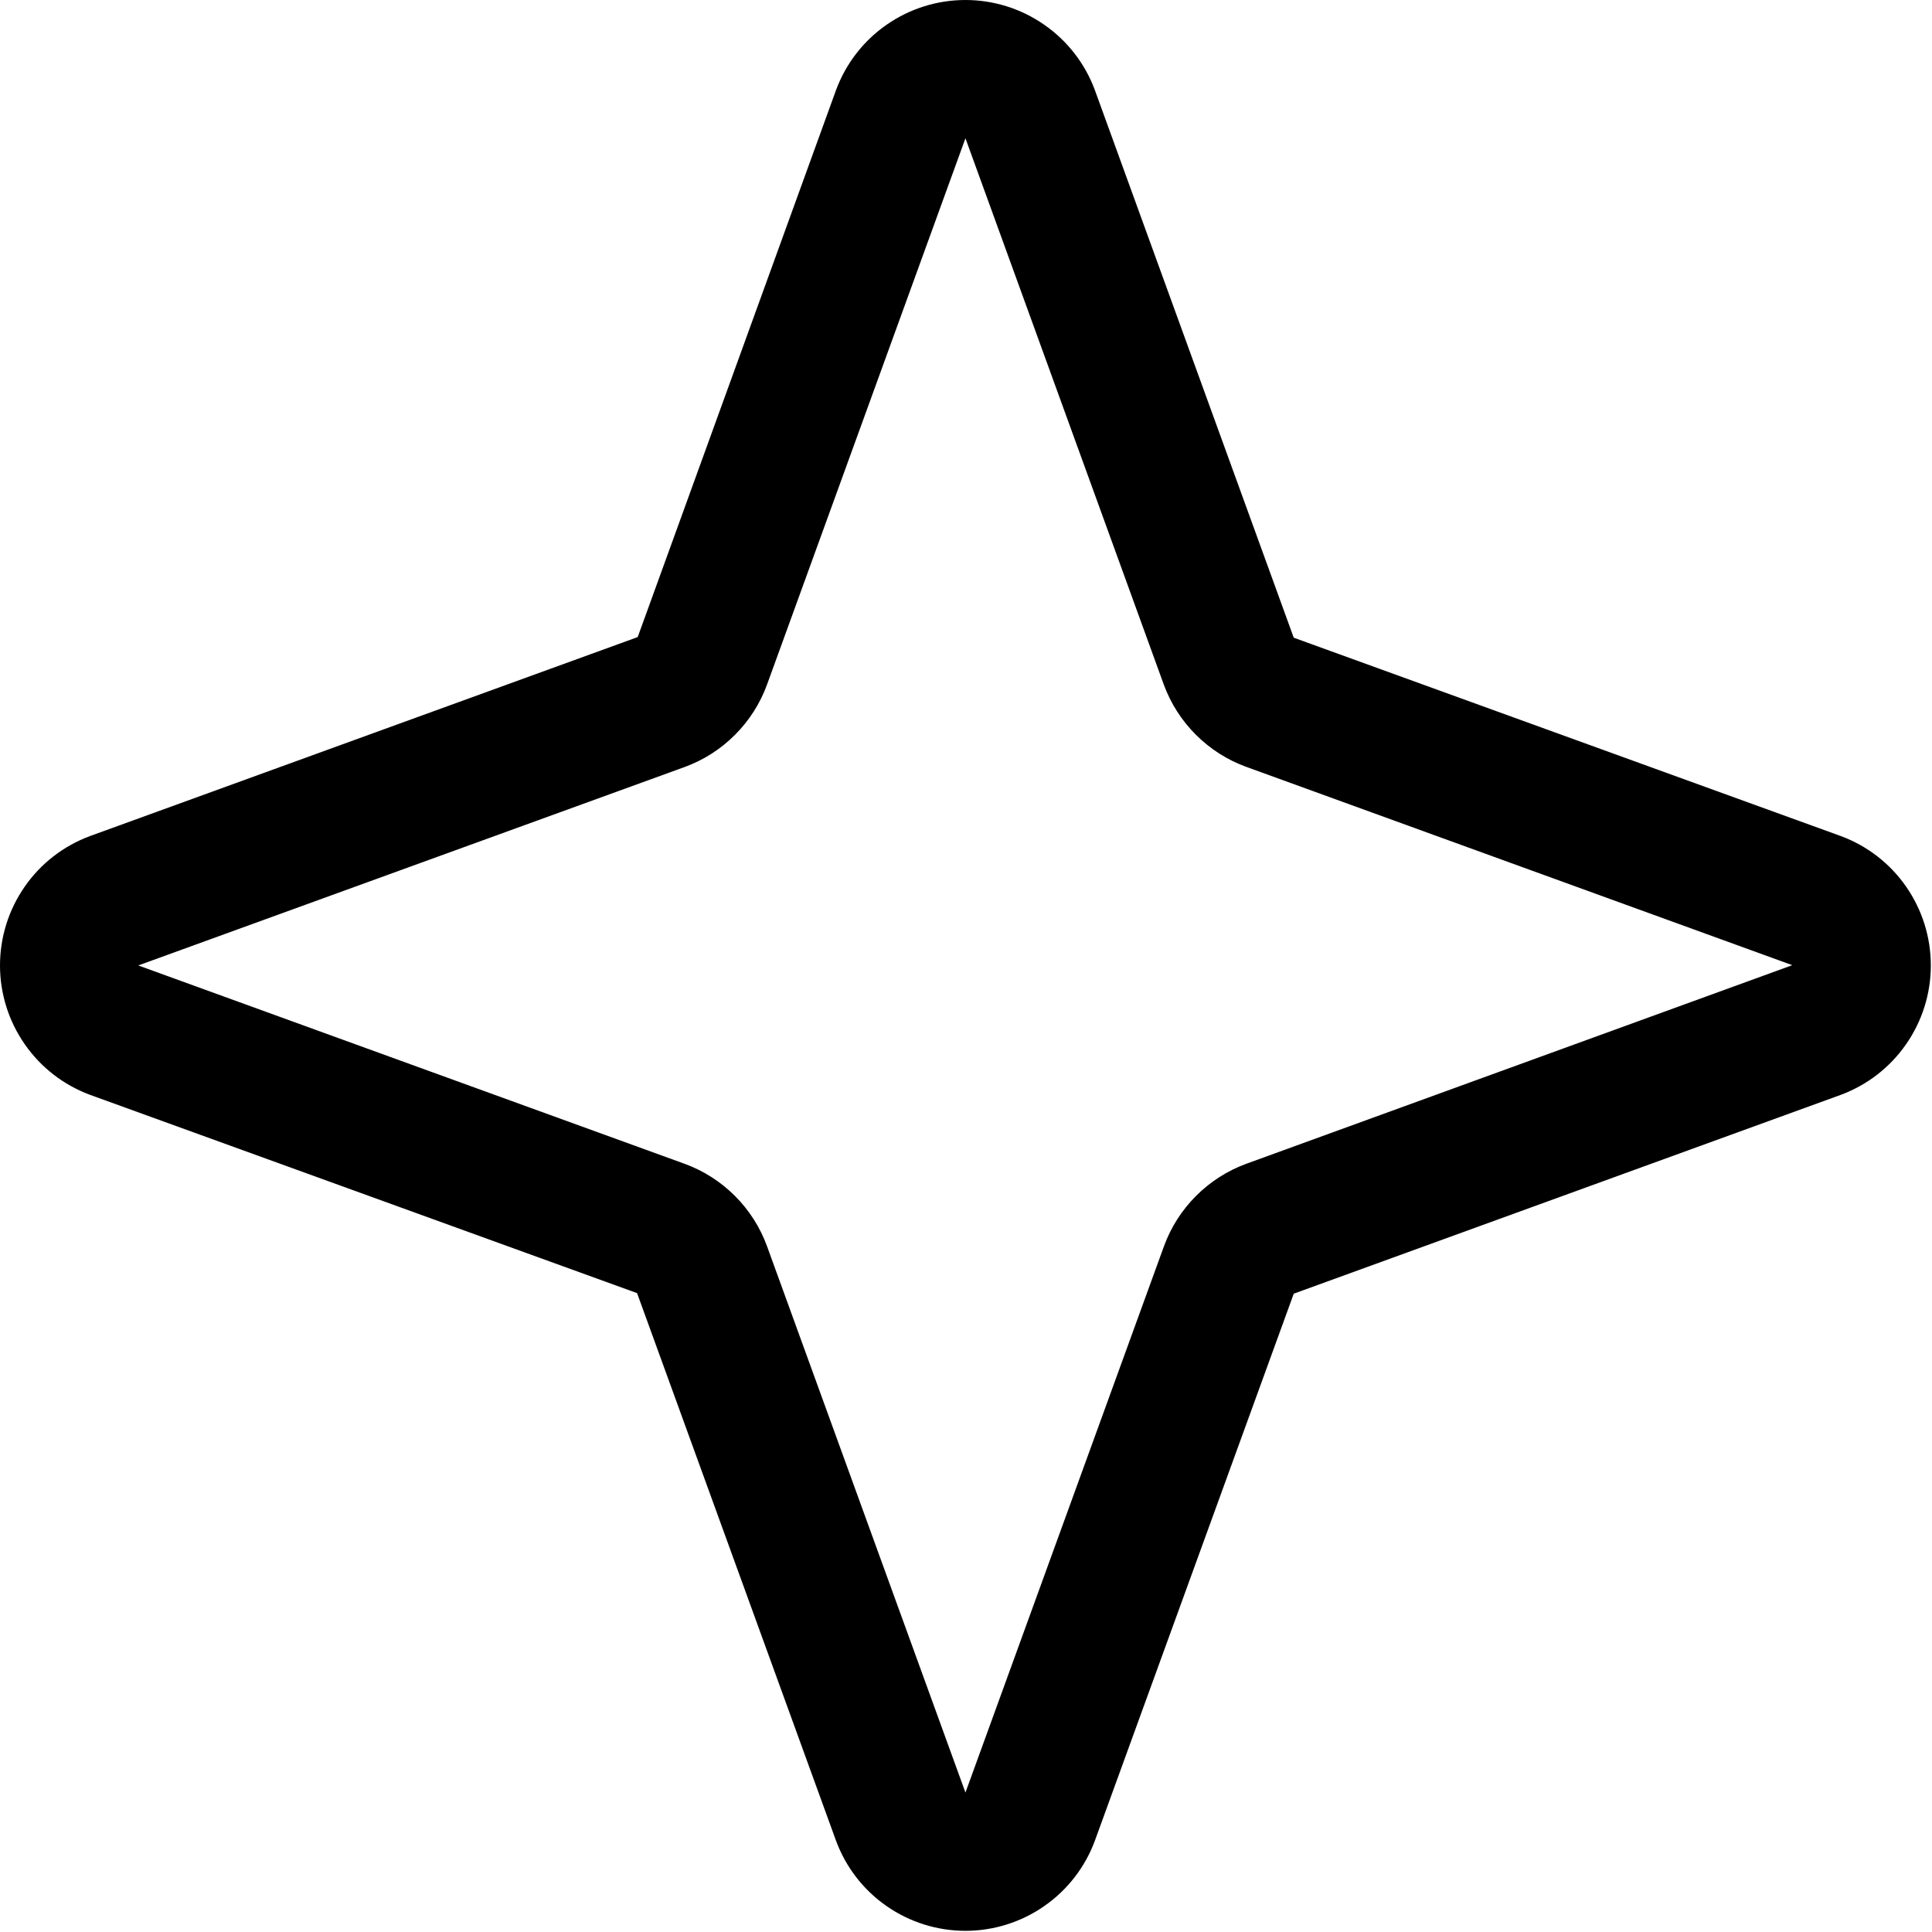 <svg width="28" height="28" viewBox="0 0 28 28" fill="none" xmlns="http://www.w3.org/2000/svg">
<path d="M26.679 12.117L18.75 9.242L15.867 1.304C15.725 0.921 15.469 0.591 15.133 0.358C14.798 0.125 14.4 0 13.992 0C13.583 0 13.185 0.125 12.85 0.358C12.514 0.591 12.259 0.921 12.117 1.304L9.242 9.233L1.304 12.117C0.921 12.259 0.591 12.514 0.358 12.85C0.125 13.185 0 13.583 0 13.992C0 14.4 0.125 14.798 0.358 15.133C0.591 15.469 0.921 15.725 1.304 15.867L9.233 18.741L12.117 26.679C12.259 27.062 12.514 27.392 12.85 27.625C13.185 27.858 13.583 27.983 13.992 27.983C14.4 27.983 14.798 27.858 15.133 27.625C15.469 27.392 15.725 27.062 15.867 26.679L18.75 18.749L26.679 15.867C27.062 15.725 27.392 15.469 27.625 15.133C27.858 14.798 27.983 14.4 27.983 13.992C27.983 13.583 27.858 13.185 27.625 12.85C27.392 12.514 27.062 12.259 26.679 12.117ZM18.063 16.866C17.789 16.966 17.541 17.125 17.335 17.331C17.129 17.537 16.97 17.785 16.87 18.059L13.992 25.979L11.117 18.063C11.017 17.788 10.858 17.539 10.651 17.332C10.444 17.125 10.195 16.966 9.92 16.866L2.004 13.992L9.92 11.117C10.195 11.017 10.444 10.858 10.651 10.651C10.858 10.444 11.017 10.195 11.117 9.92L13.992 2.004L16.866 9.92C16.966 10.194 17.125 10.442 17.331 10.648C17.537 10.854 17.785 11.013 18.059 11.113L25.975 13.988L18.063 16.866Z" fill="black"/>
</svg>
